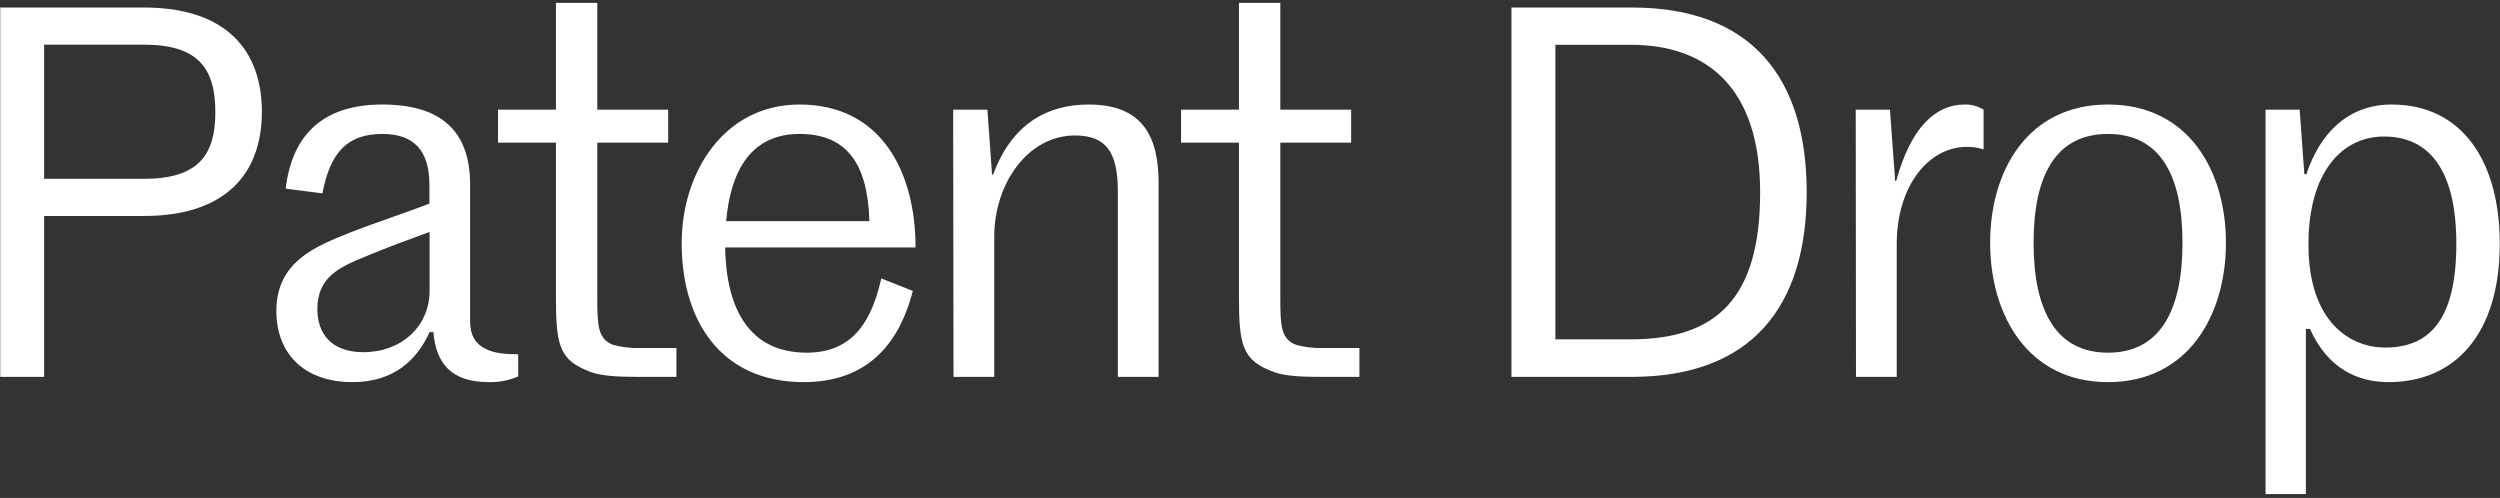 <?xml version="1.0" encoding="UTF-8"?>
<svg xmlns="http://www.w3.org/2000/svg" width="477" height="95" viewBox="0 0 477 95" fill="none">
  <rect x="0" y="0" width="477" height="95" fill="#333333" stroke="none"/>
  <path fill-rule="evenodd" clip-rule="evenodd" d="M112.882 71.034C106.663 68.773 106.071 66.016 106.071 56.368V27.227H95.021V20.926H106.071V0.55H113.964V20.926H127.484V27.227H113.964V56.858C113.964 62.078 114.066 64.734 117.026 65.808C118.664 66.248 120.358 66.449 122.054 66.404H129.062V71.905H121.761C118.7 71.905 115.052 71.822 112.882 71.034ZM27.472 1.433H0.045V71.905H8.416V41.207H27.472C43.258 41.207 49.967 32.937 49.967 21.32C49.967 9.703 43.258 1.433 27.472 1.433ZM41.087 21.421C41.087 29.494 37.93 34.118 27.472 34.118H8.416V8.521H27.472C37.93 8.521 41.087 13.151 41.087 21.421ZM66.842 44.358C60.127 47.019 52.73 49.972 52.73 59.322C52.73 67.49 58.046 72.908 67.26 72.908C75.153 72.908 79.572 68.678 81.964 63.361H82.693C83.183 69.364 86.143 72.908 93.247 72.908C95.179 72.958 97.099 72.587 98.873 71.822V67.592C96.404 67.592 94.138 67.395 92.559 66.506C90.783 65.623 89.695 64.047 89.695 61.291V35.205C89.695 24.865 84.003 19.942 72.953 19.942C62.202 19.942 55.786 25.163 54.506 35.992L61.52 36.893C63.003 29.101 66.256 25.557 72.965 25.557C78.872 25.557 81.934 28.606 81.934 35.3V38.844C80.292 39.499 77.939 40.332 75.381 41.237C72.556 42.236 69.481 43.324 66.842 44.358ZM81.964 44.262V55.485C81.964 62.275 76.582 67.198 69.335 67.198C63.218 67.198 60.551 63.654 60.551 58.928C60.551 52.729 65.09 50.855 69.628 48.988C74.172 47.09 77.468 45.895 80.332 44.856C80.891 44.653 81.432 44.457 81.964 44.262ZM130.066 46.428C130.066 61.094 137.463 72.908 153.35 72.908C166.176 72.908 171.796 64.746 174.165 55.509L168.15 53.123C166.468 60.503 163.217 67.293 153.942 67.293C142.695 67.293 138.551 58.552 138.354 47.216H174.685C174.685 32.645 168.048 19.942 152.561 19.942C138.252 19.942 130.066 32.74 130.066 46.428ZM165.878 42.192H138.551C139.436 32.15 143.58 25.557 152.561 25.557C161.638 25.557 165.584 31.362 165.878 42.192ZM181.86 20.927H188.396L189.286 33.331H189.483C193.035 23.683 199.744 19.942 207.733 19.942C218.387 19.942 221.055 26.541 221.055 34.906V71.9H213.282V36.482C213.282 28.802 210.891 25.849 205.095 25.849C196.127 25.849 189.705 35.008 189.705 45.145V71.906H181.931L181.86 20.927ZM236.393 56.368C236.393 66.016 236.985 68.773 243.197 71.034C245.367 71.822 249.02 71.905 252.076 71.905H259.378V66.404H252.375C250.677 66.449 248.981 66.248 247.341 65.808C244.381 64.734 244.285 62.078 244.285 56.858V27.227H257.798V20.926H244.285V0.55H236.393V20.926H225.343V27.227H236.393V56.368ZM288.384 1.433H311.369C334.09 1.433 344.715 14.727 344.715 36.678C344.715 58.629 334.061 71.905 311.369 71.905H288.384V1.433ZM311.171 64.745C327.65 64.745 335.836 56.773 335.836 36.702C335.836 16.72 325.672 8.545 311.171 8.545H296.766V64.745H311.171ZM360.603 20.926H354.074L354.122 71.905H361.894V46.624C361.894 35.401 368.011 28.015 375.312 28.015C376.385 28.008 377.451 28.175 378.47 28.51V20.926C377.376 20.243 376.105 19.9 374.815 19.942C369.29 19.942 364.556 24.369 361.799 34.512H361.595L360.603 20.926ZM402.213 72.908C386.821 72.908 379.719 60.008 379.719 46.327C379.719 32.645 386.821 19.942 402.213 19.942C417.604 19.942 424.708 32.645 424.708 46.327C424.708 60.008 417.604 72.908 402.213 72.908ZM402.213 67.293C412.079 67.293 416.421 59.322 416.421 46.327C416.421 33.331 412.079 25.557 402.213 25.557C392.348 25.557 388.006 33.313 388.006 46.327C388.006 59.34 392.348 67.293 402.213 67.293ZM438.777 20.927H432.266V94.263H439.961V62.765H440.75C444.105 70.247 449.725 72.908 455.747 72.908C468.471 72.908 476.956 63.654 476.956 46.523C476.956 30.771 469.756 19.942 456.339 19.942C447.758 19.942 442.527 25.753 440.063 33.236H439.667L438.777 20.927ZM454.856 26.046C463.442 26.046 468.668 32.347 468.668 46.523C468.668 61.583 463.143 66.309 455.053 66.315C448.644 66.315 440.451 61.685 440.451 46.625C440.451 32.842 446.867 26.046 454.856 26.046Z" fill="white"></path>
</svg>
